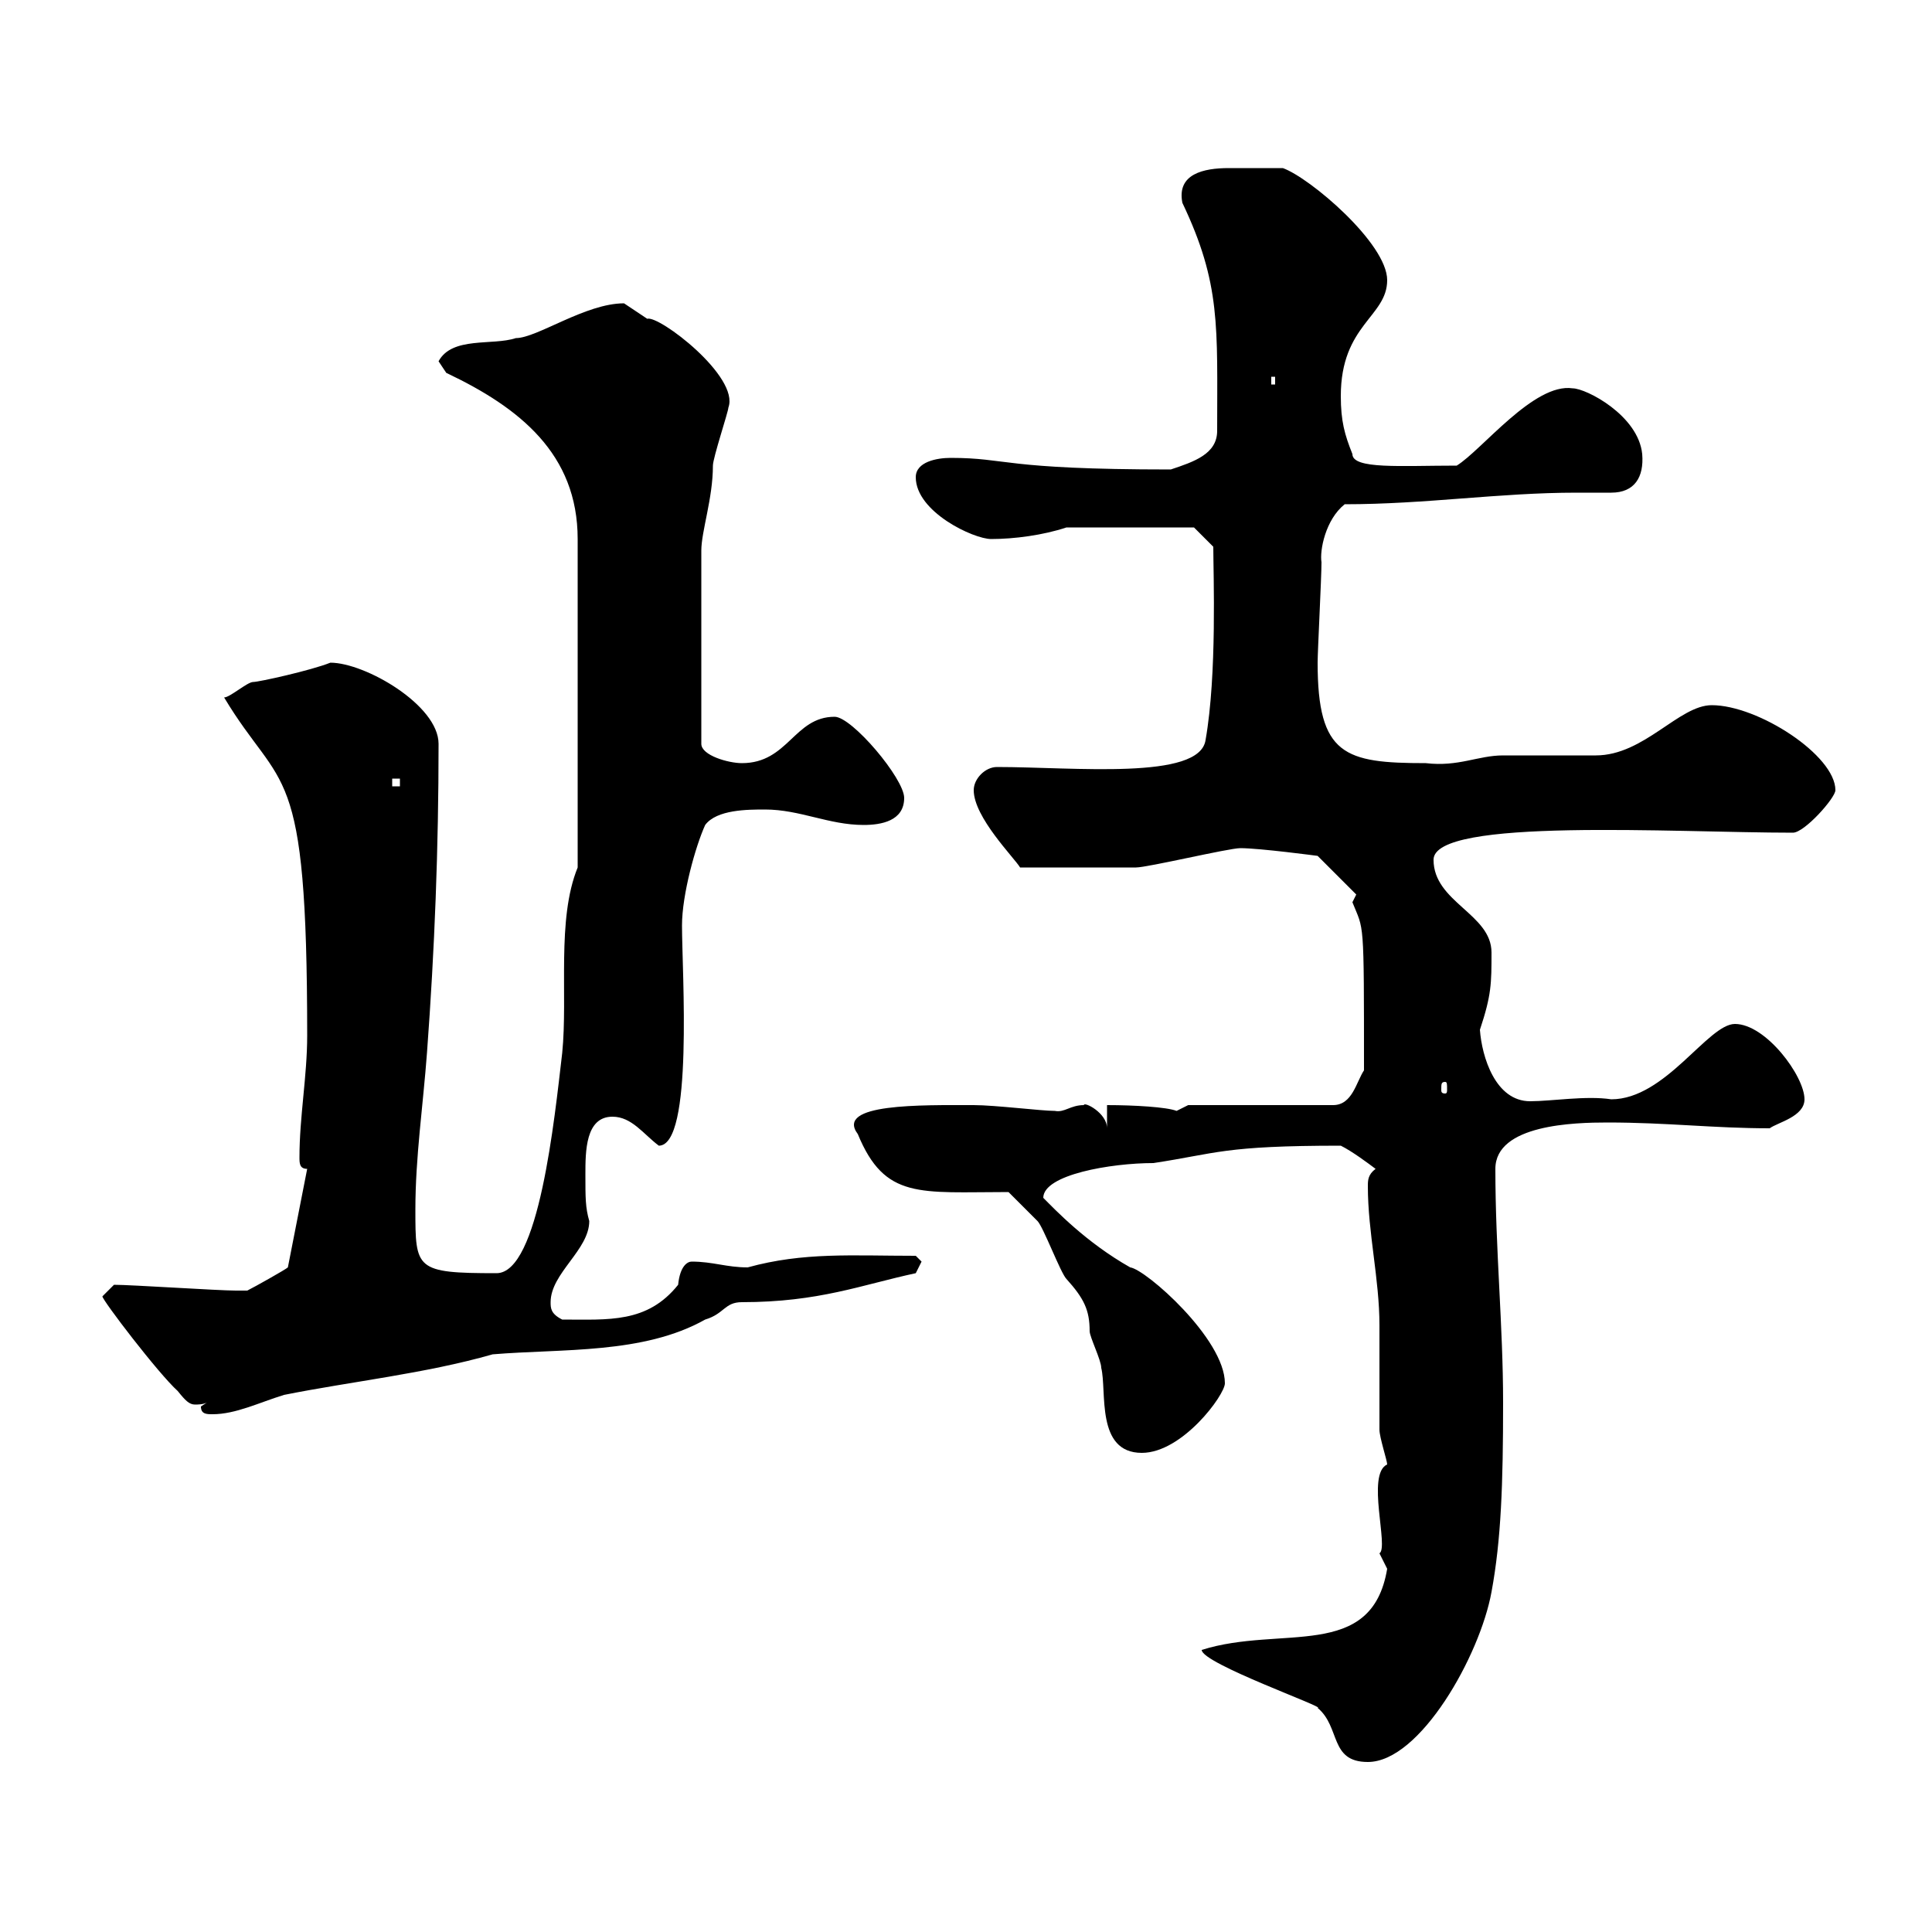 <svg xmlns="http://www.w3.org/2000/svg" xmlns:xlink="http://www.w3.org/1999/xlink" width="300" height="300"><path d="M186.60 256.20C186.60 258.30 206.10 265.20 204.60 265.20C208.20 268.20 206.40 273.60 212.40 273.60C220.50 273.60 229.80 257.10 231.60 247.20C233.10 239.10 233.40 230.40 233.40 217.80C233.40 205.80 232.20 194.10 232.20 181.50C232.20 174.60 244.50 174.30 249.60 174.30C258.90 174.30 266.10 175.20 274.80 175.20C276 174.30 280.20 173.40 280.20 170.70C280.20 167.10 274.20 159 269.40 159C265.20 159 258.60 170.70 250.20 170.70C246.30 170.10 240.90 171 237.60 171C232.20 171 230.10 164.10 229.80 159.90C231.60 154.50 231.60 152.70 231.60 147.90C231.60 141.90 222.60 140.10 222.60 133.50C222.60 126.90 260.10 129.30 278.40 129.30C280.20 129.30 285 123.90 285 122.70C285 117.30 273 109.50 265.80 109.50C260.70 109.50 255.30 117.30 247.80 117.30C246 117.30 235.20 117.30 233.40 117.30C229.50 117.30 226.50 119.10 221.40 118.50C208.80 118.50 204.60 117.30 204.60 102.90C204.60 101.10 205.20 89.70 205.20 87.30C204.90 85.50 205.80 80.70 208.80 78.30C221.40 78.30 232.80 76.50 244.80 76.50C246.60 76.50 248.40 76.50 250.20 76.50C253.80 76.50 255.30 74.10 255 70.50C254.40 64.50 246.30 60.30 244.20 60.30C238.20 59.40 230.10 69.90 226.20 72.30C217.50 72.30 210 72.90 210 70.50C208.80 67.50 208.20 65.40 208.20 61.50C208.20 50.40 215.40 49.20 215.40 43.50C215.40 37.80 203.40 27.60 199.20 26.10C197.40 26.10 194.10 26.10 190.80 26.10C186.90 26.10 182.70 27 183.60 31.50C189.60 44.10 189 50.70 189 66.90C189 70.50 185.40 71.70 181.80 72.90C155.40 72.90 156.60 71.10 147.60 71.10C145.50 71.10 142.20 71.70 142.20 74.10C142.20 79.50 151.20 83.70 153.90 83.70C157.50 83.70 162 83.10 165.60 81.90L185.40 81.90L188.40 84.90C188.40 89.10 189 104.70 187.20 114.90C186.30 121.20 166.80 119.10 154.80 119.10C153 119.10 151.20 120.90 151.20 122.70C151.20 126.90 157.50 133.20 158.40 134.70C163.50 134.70 173.70 134.70 176.40 134.70C178.20 134.70 190.80 131.70 192.60 131.70C195.60 131.70 204.60 132.90 204.60 132.90L210.60 138.90C210.60 138.90 210 140.10 210 140.10C211.80 144.60 211.80 142.20 211.80 166.20C210.60 168 210 171.60 207 171.60L184.50 171.60C184.50 171.60 182.70 172.50 182.70 172.50C181.20 171.90 176.10 171.60 171.90 171.60L171.90 175.20C171.90 172.80 168.30 171 168.30 171.60C166.20 171.60 165.30 172.80 163.80 172.50C161.70 172.50 154.50 171.60 151.20 171.60C143.10 171.60 129.60 171.30 133.20 176.10C137.40 186.30 142.80 185.10 156.60 185.10C157.50 186 160.20 188.70 161.10 189.60C162 190.50 164.70 197.70 165.60 198.60C168.30 201.60 169.20 203.40 169.20 206.70C169.20 207.60 171 211.20 171 212.40C171.90 216 170.10 225.60 177.30 225.60C183.60 225.60 190.20 216.60 190.20 214.80C190.20 207.90 177.90 197.10 175.50 196.80C168.60 192.90 163.80 187.80 162 186C162 182.40 172.50 180.60 179.10 180.60C189 179.10 189.90 177.90 208.20 177.90C210 178.80 212.40 180.60 213.60 181.50C212.40 182.40 212.40 183.30 212.40 184.20C212.40 191.40 214.20 198.60 214.20 205.80C214.20 207.60 214.20 220.20 214.20 222C214.20 223.20 215.40 226.80 215.40 227.40C212.10 228.90 215.70 240.30 214.20 241.20C214.20 241.20 215.40 243.60 215.40 243.60C213 258 198.90 252.30 186.60 256.20ZM31.20 218.40C31.20 219.60 32.10 219.60 33 219.60C36.60 219.60 40.20 217.80 44.10 216.60C54.60 214.50 66 213.30 76.50 210.30C87.30 209.40 99.90 210.30 109.50 204.90C112.50 204 112.50 202.20 115.20 202.20C127.20 202.20 133.80 199.50 142.20 197.70C142.20 197.70 143.10 195.90 143.10 195.90C143.10 195.90 142.20 195 142.20 195C132.30 195 124.80 194.40 116.10 196.80C112.80 196.80 110.70 195.90 107.40 195.90C106.80 195.90 105.60 196.50 105.30 199.50C100.50 205.50 94.50 204.90 87.30 204.90C85.50 204 85.50 203.10 85.50 202.20C85.50 197.70 91.50 194.10 91.50 189.60C90.90 187.50 90.90 186 90.90 182.40C90.90 178.80 90.90 173.40 95.10 173.40C98.10 173.40 99.90 176.10 102.30 177.90C107.70 177.90 105.90 150.90 105.90 143.70C105.90 138.90 108 131.40 109.50 128.10C111.30 125.70 116.10 125.70 118.80 125.70C124.20 125.70 128.70 128.10 134.10 128.10C136.80 128.10 140.40 127.50 140.40 123.90C140.40 120.90 132.30 111.30 129.60 111.30C123.30 111.30 122.40 118.50 115.20 118.50C113.10 118.50 108.90 117.30 108.90 115.50L108.90 85.50C108.90 82.50 110.70 77.40 110.70 72.30C110.70 71.10 113.10 63.90 113.10 63.30C114.90 58.50 102.30 48.90 100.50 49.50C100.50 49.50 96.90 47.10 96.90 47.10C90.90 47.10 83.40 52.50 80.10 52.50C76.50 53.70 70.20 52.20 68.10 56.10C68.10 56.10 69.30 57.90 69.30 57.90C80.70 63.30 89.70 70.50 89.70 83.70L89.70 134.70C86.40 142.80 88.20 154.50 87.30 163.50C86.10 173.70 83.70 197.70 77.10 197.70C64.50 197.70 64.50 197.10 64.50 187.80C64.50 179.70 65.70 171.60 66.30 163.50C67.50 147.30 68.10 131.70 68.10 115.50C68.10 109.50 56.70 102.90 51.30 102.90C48.30 104.10 40.20 105.90 39.30 105.90C38.40 105.90 35.70 108.30 34.80 108.30C43.80 123.30 47.70 117.30 47.70 160.80C47.70 167.10 46.50 173.40 46.50 179.70C46.50 180.60 46.50 181.50 47.70 181.50L44.70 196.80C44.40 197.10 39.60 199.80 38.40 200.40C37.50 200.40 37.20 200.40 36.60 200.40C33.90 200.40 20.40 199.50 17.70 199.50C17.70 199.50 15.90 201.30 15.90 201.30C15.90 201.90 24.60 213.30 27.60 216C28.80 217.50 29.40 218.10 30.30 218.10C30.60 218.10 31.50 218.10 32.10 217.80ZM224.40 168C224.70 168 224.70 168.30 224.70 169.20C224.70 169.50 224.70 169.80 224.40 169.80C223.80 169.80 223.80 169.50 223.80 169.20C223.80 168.30 223.80 168 224.40 168ZM60.90 120.90L62.10 120.90L62.10 122.10L60.90 122.10ZM197.40 58.50L198 58.50L198 59.70L197.40 59.70Z"/></svg>